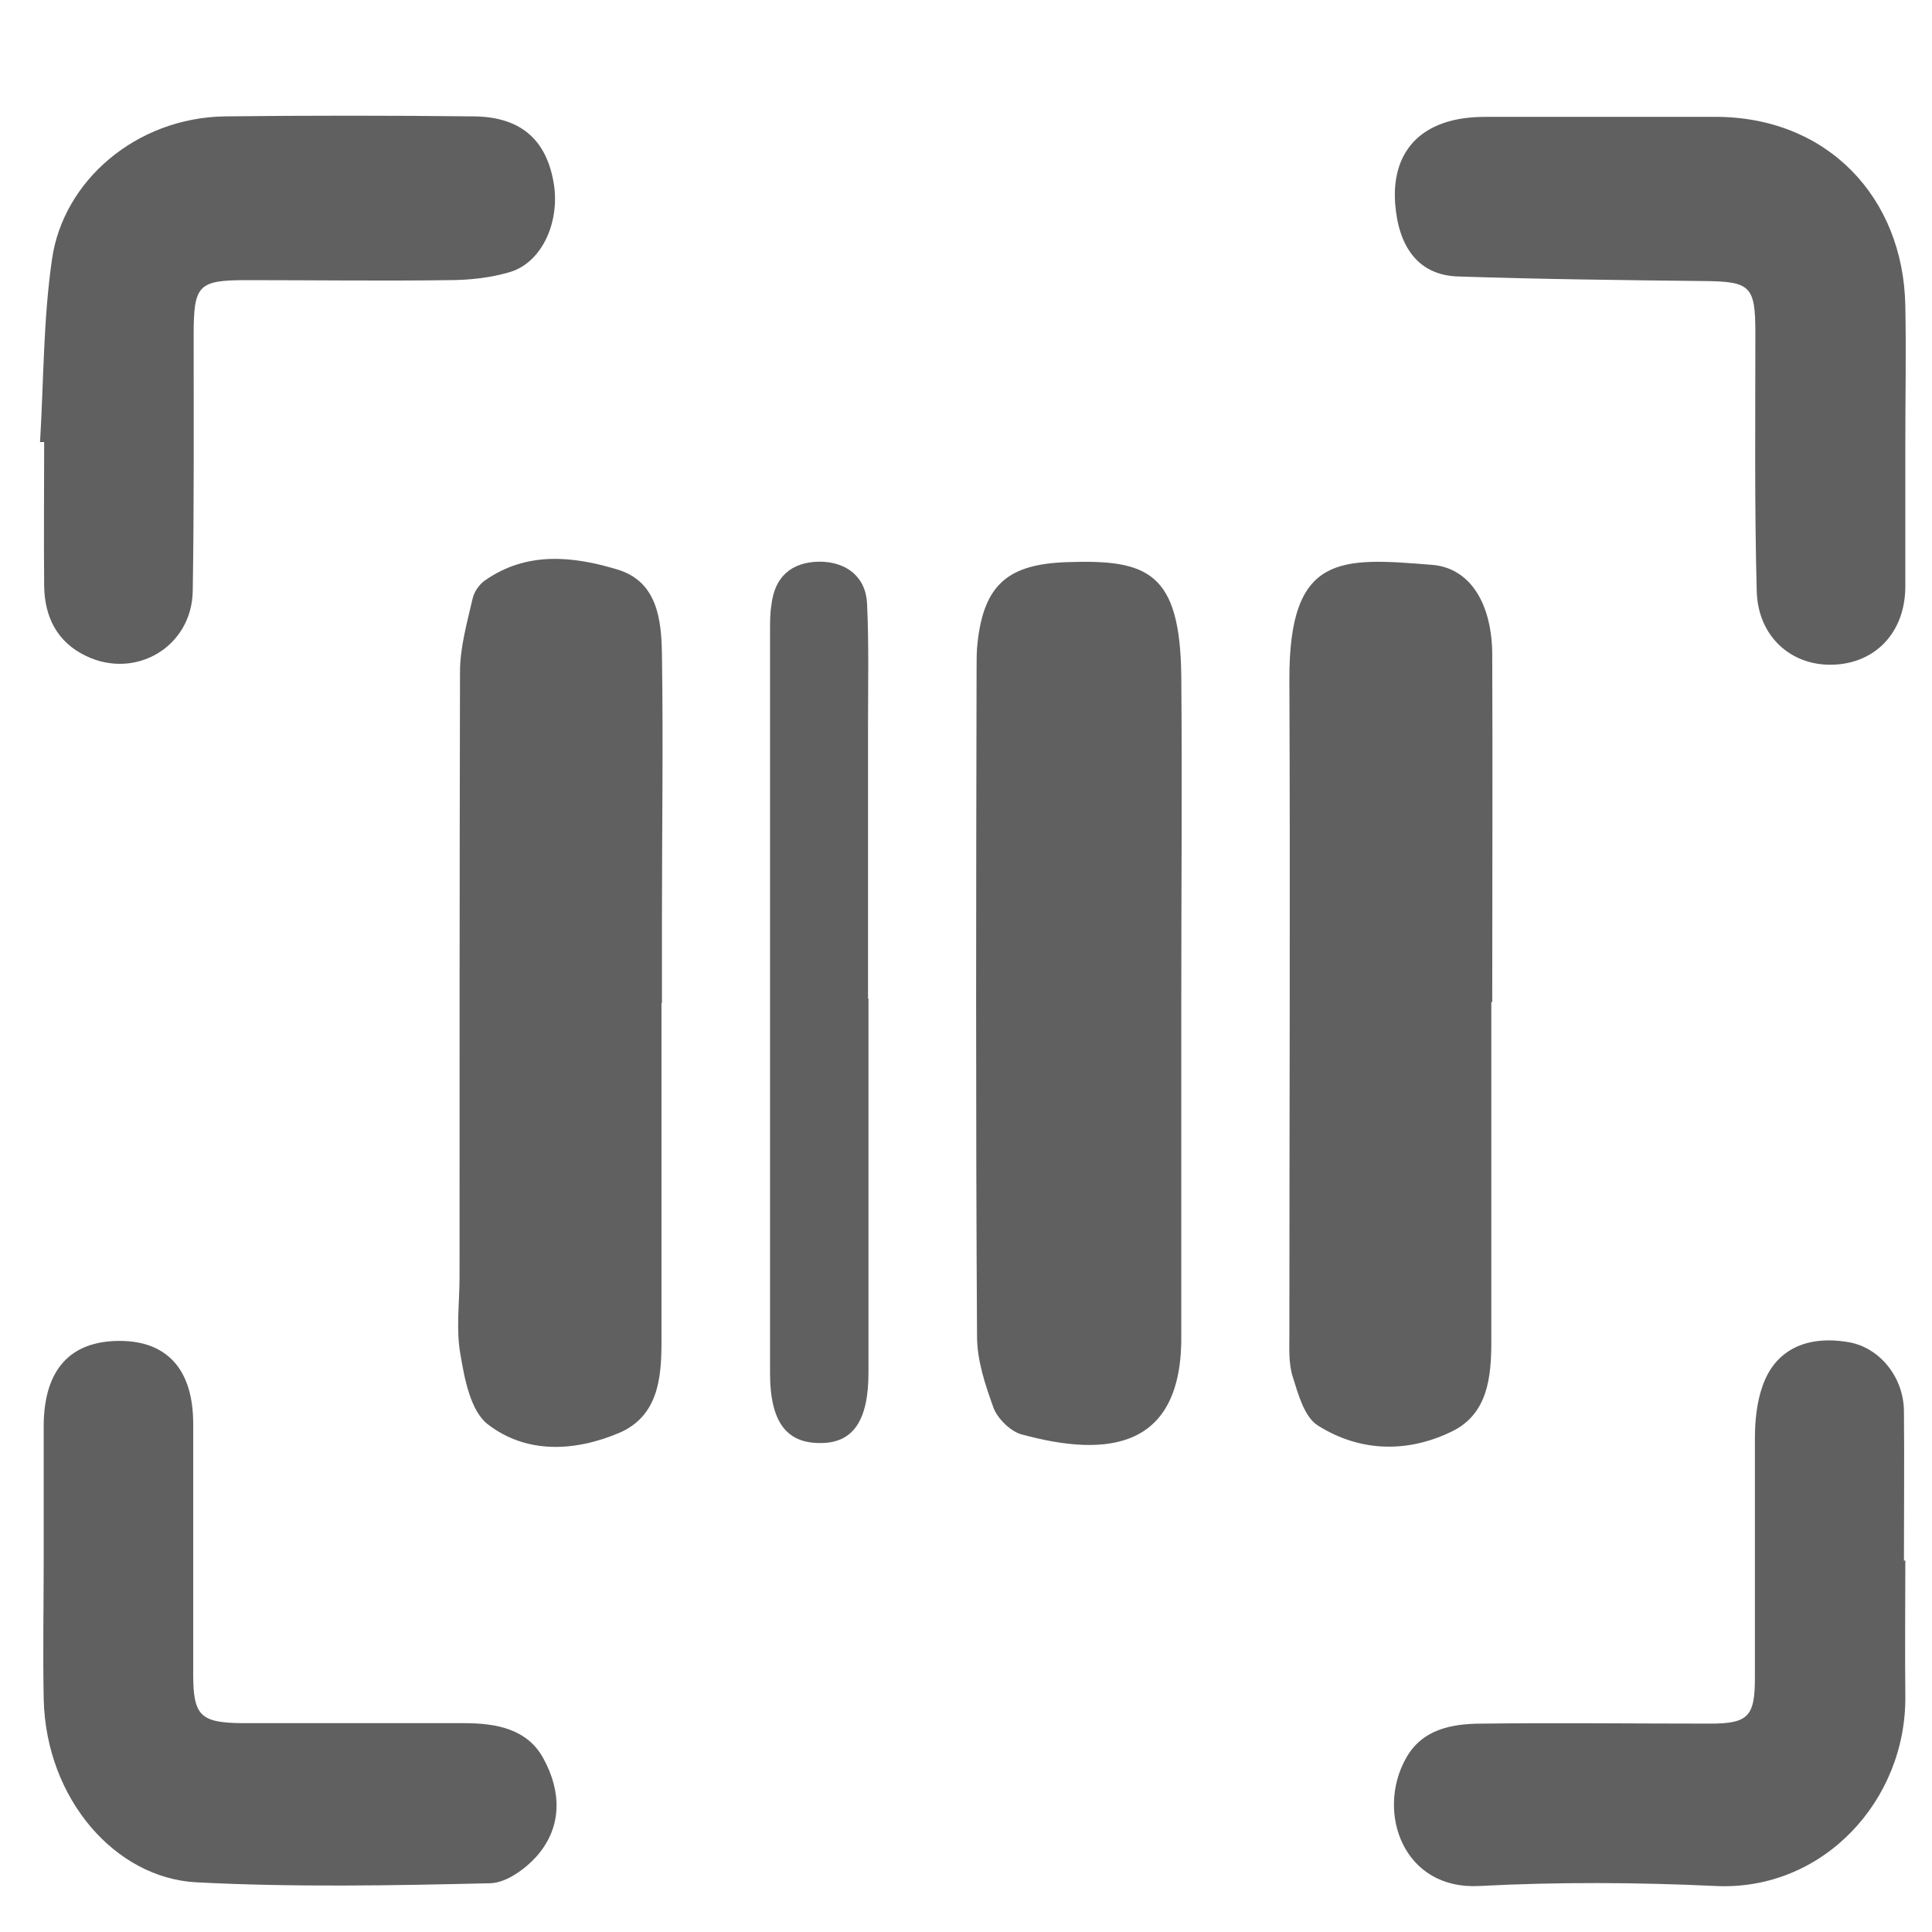 <?xml version="1.0" encoding="UTF-8"?><svg id="Layer_1" xmlns="http://www.w3.org/2000/svg" viewBox="0 0 42 42"><defs><style>.cls-1{fill:#606060;}</style></defs><path class="cls-1" d="M14.38,21.8c0,2.46,0,4.92,0,7.39,0,.78-.08,1.6-.92,1.96-.97,.41-2.02,.46-2.86-.19-.37-.29-.5-.98-.59-1.51-.1-.55-.02-1.12-.02-1.69,0-4.38,0-8.76,.01-13.15,0-.53,.15-1.06,.27-1.58,.03-.15,.14-.32,.27-.41,.91-.64,1.92-.53,2.88-.24,.87,.26,.96,1.09,.97,1.85,.03,1.92,0,3.84,0,5.76,0,.61,0,1.21,0,1.82Z"/><path class="cls-1" d="M32.42,21.78c0,2.46,0,4.92,0,7.39,0,.77-.08,1.56-.84,1.94-.97,.48-2.01,.46-2.93-.12-.3-.19-.43-.69-.55-1.07-.09-.29-.07-.62-.07-.93,0-4.74,.02-9.47,0-14.21-.01-2.76,1.12-2.66,3.11-2.5,.82,.07,1.29,.84,1.3,1.93,.01,2.52,0,5.05,0,7.58Z"/><path class="cls-1" d="M25.68,21.73c0,2.27,0,4.54,0,6.82,0,.15,0,.29,0,.44,.04,2.51-1.59,2.71-3.48,2.19-.24-.07-.51-.34-.6-.57-.18-.5-.36-1.03-.36-1.56-.03-4.84-.02-9.67-.01-14.51,0-.19,0-.38,.02-.56,.14-1.28,.67-1.72,1.96-1.76,1.74-.06,2.44,.22,2.47,2.46,.02,2.36,0,4.71,0,7.07Z"/><path class="cls-1" d="M41.42,9.64c0,1.04,0,2.08,0,3.13-.01,.98-.65,1.65-1.57,1.68-.91,.03-1.63-.61-1.66-1.59-.05-1.87-.03-3.75-.03-5.63,0-1.01-.11-1.11-1.1-1.12-1.79-.02-3.58-.04-5.37-.1-.87-.03-1.29-.66-1.36-1.58-.07-.95,.37-1.58,1.2-1.8,.26-.07,.53-.09,.8-.09,1.65,0,3.3,0,4.94,0,2.46-.01,4.11,1.76,4.15,4.11,.02,1,0,2,0,3Z"/><path class="cls-1" d="M.87,9.62c.08-1.33,.07-2.67,.26-3.98,.24-1.7,1.82-3.08,3.76-3.11,1.79-.02,3.59-.02,5.38,0,1.02,0,1.59,.48,1.76,1.41,.16,.85-.23,1.75-.93,1.97-.43,.13-.9,.18-1.35,.18-1.46,.02-2.92,0-4.38,0-1.06,0-1.16,.1-1.16,1.19,0,1.86,.01,3.71-.02,5.57-.02,1.21-1.24,1.93-2.32,1.41-.63-.3-.9-.85-.91-1.52-.01-1.04,0-2.08,0-3.13h-.08Z"/><path class="cls-1" d="M.95,33.86c0-.96,0-1.92,0-2.88,.01-1.21,.58-1.83,1.65-1.83,1.03,0,1.6,.62,1.6,1.8,0,1.82,0,3.63,0,5.45,0,.9,.16,1.05,1.06,1.06,1.61,0,3.22,0,4.83,0,.69,0,1.38,.12,1.73,.78,.38,.7,.41,1.47-.15,2.11-.25,.28-.66,.58-1.01,.59-2.13,.05-4.26,.09-6.39-.02-1.76-.09-3.27-1.81-3.32-3.98-.02-1.02,0-2.05,0-3.07Z"/><path class="cls-1" d="M41.42,33.92c0,.98-.01,1.96,0,2.94,.03,2.28-1.79,4.25-4.12,4.14-1.71-.08-3.43-.09-5.14,0-1.65,.09-2.24-1.59-1.61-2.75,.35-.66,1.01-.78,1.67-.78,1.65-.02,3.3,0,4.95,0,.83,0,.98-.15,.98-.99,0-1.73,0-3.46,0-5.2,0-.39,.04-.8,.17-1.16,.28-.79,.97-1.1,1.88-.94,.66,.12,1.18,.75,1.19,1.49,.01,1.08,0,2.17,0,3.26h0Z"/><path class="cls-1" d="M18.88,21.71c0,2.71,0,5.42,0,8.13,0,1.05-.34,1.54-1.06,1.53-.73,0-1.08-.47-1.08-1.52,0-5.38,0-10.76,0-16.14,0-.19,0-.38,.03-.56,.07-.61,.43-.93,1.04-.94,.59,0,1.02,.33,1.04,.93,.04,.87,.02,1.75,.02,2.63,0,1.98,0,3.96,0,5.94Z"/></svg>